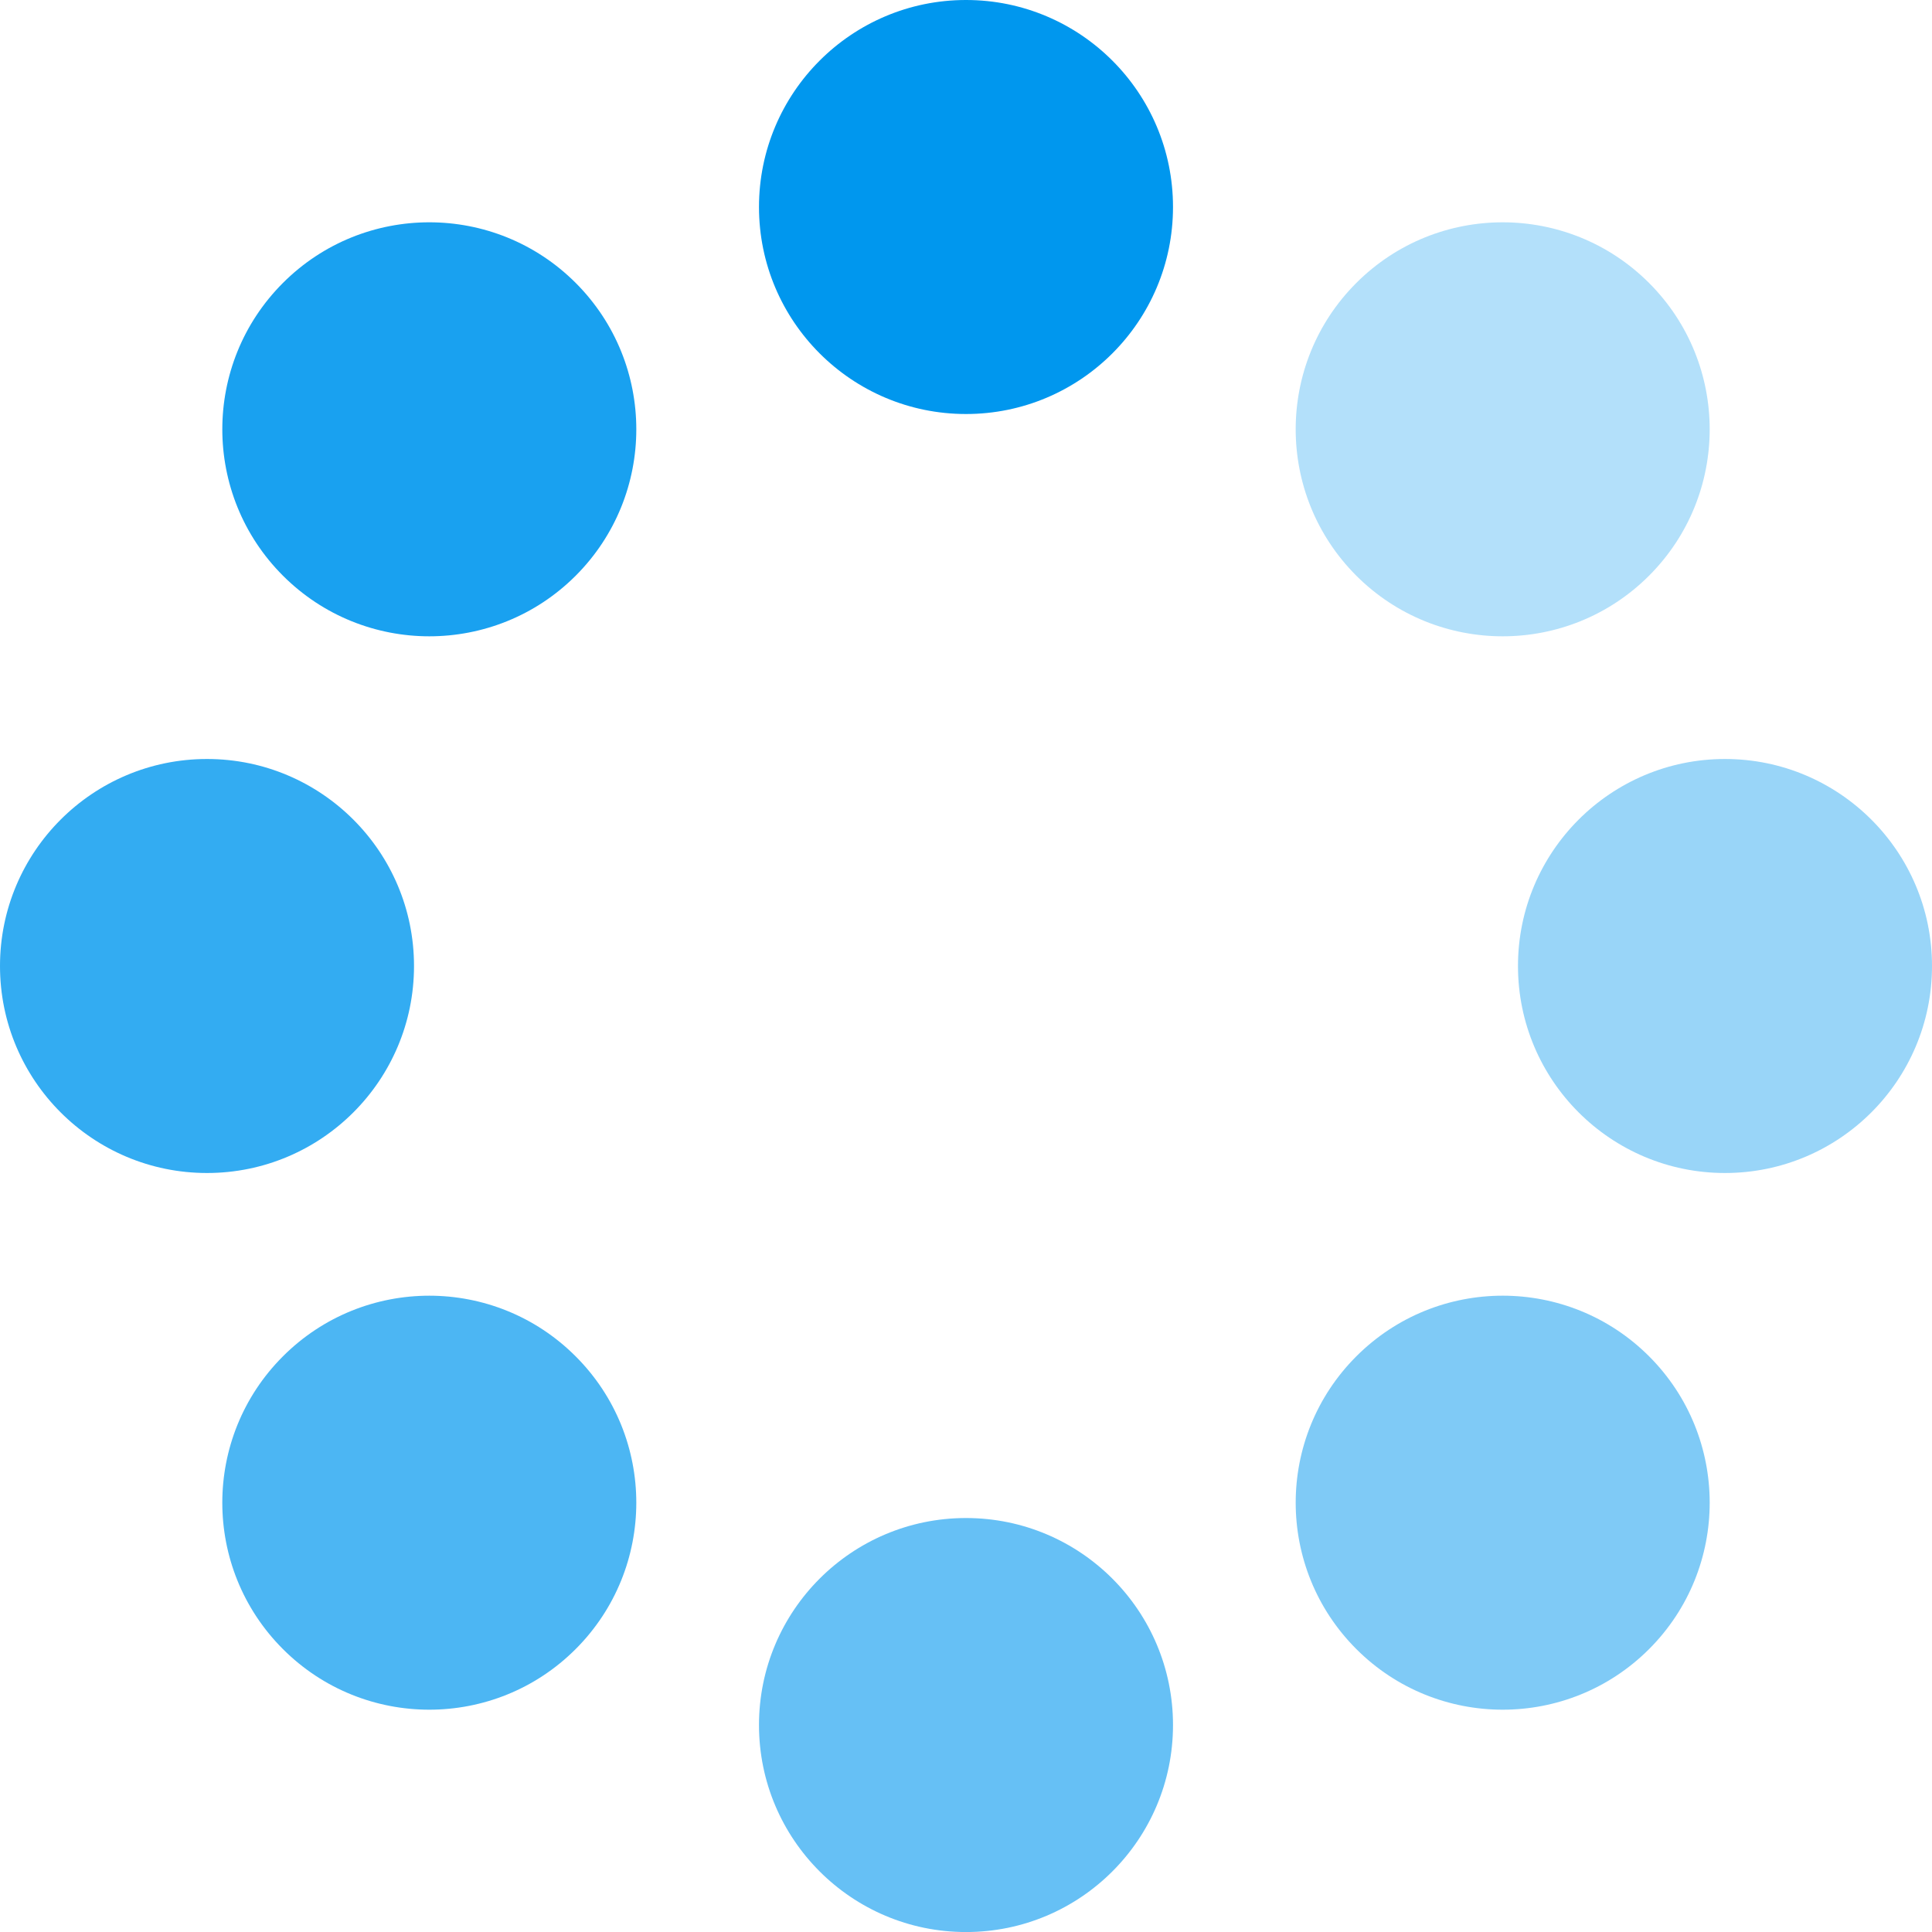 <svg width="48" height="48" viewBox="0 0 48 48" fill="none" xmlns="http://www.w3.org/2000/svg">
<path d="M24 10.286C26.841 10.286 29.143 7.983 29.143 5.143C29.143 2.303 26.841 0 24 0C21.16 0 18.857 2.303 18.857 5.143C18.857 7.983 21.16 10.286 24 10.286Z" fill="#0097EE"/>
<path opacity="0.3" d="M40.97 7.03C38.962 5.021 35.706 5.021 33.697 7.03C31.689 9.038 31.689 12.294 33.697 14.303C35.706 16.311 38.962 16.311 40.97 14.303C42.979 12.294 42.979 9.038 40.97 7.03Z" fill="#0097EE"/>
<path opacity="0.4" d="M37.714 24C37.714 26.841 40.017 29.143 42.857 29.143C45.697 29.143 48 26.841 48 24C48 21.16 45.697 18.857 42.857 18.857C40.017 18.857 37.714 21.16 37.714 24Z" fill="#0097EE"/>
<path opacity="0.5" d="M33.698 33.697C31.689 35.706 31.689 38.962 33.698 40.971C35.706 42.979 38.962 42.979 40.971 40.971C42.979 38.962 42.979 35.706 40.971 33.697C38.962 31.689 35.706 31.689 33.698 33.697Z" fill="#0097EE"/>
<path opacity="0.6" d="M24 48.001C26.841 48.001 29.143 45.698 29.143 42.858C29.143 40.017 26.841 37.715 24 37.715C21.16 37.715 18.857 40.017 18.857 42.858C18.857 45.698 21.16 48.001 24 48.001Z" fill="#0097EE"/>
<path opacity="0.7" d="M14.302 33.698C12.294 31.689 9.037 31.689 7.029 33.698C5.021 35.706 5.021 38.962 7.029 40.971C9.037 42.979 12.294 42.979 14.302 40.971C16.311 38.962 16.311 35.706 14.302 33.698Z" fill="#0097EE"/>
<path opacity="0.8" d="M0 24C0 26.841 2.303 29.143 5.143 29.143C7.983 29.143 10.286 26.841 10.286 24C10.286 21.16 7.983 18.857 5.143 18.857C2.303 18.857 0 21.16 0 24Z" fill="#0097EE"/>
<path opacity="0.9" d="M7.03 7.029C5.021 9.038 5.021 12.294 7.03 14.303C9.038 16.311 12.294 16.311 14.303 14.303C16.311 12.294 16.311 9.038 14.303 7.029C12.294 5.021 9.038 5.021 7.03 7.029Z" fill="#0097EE"/>
</svg>
